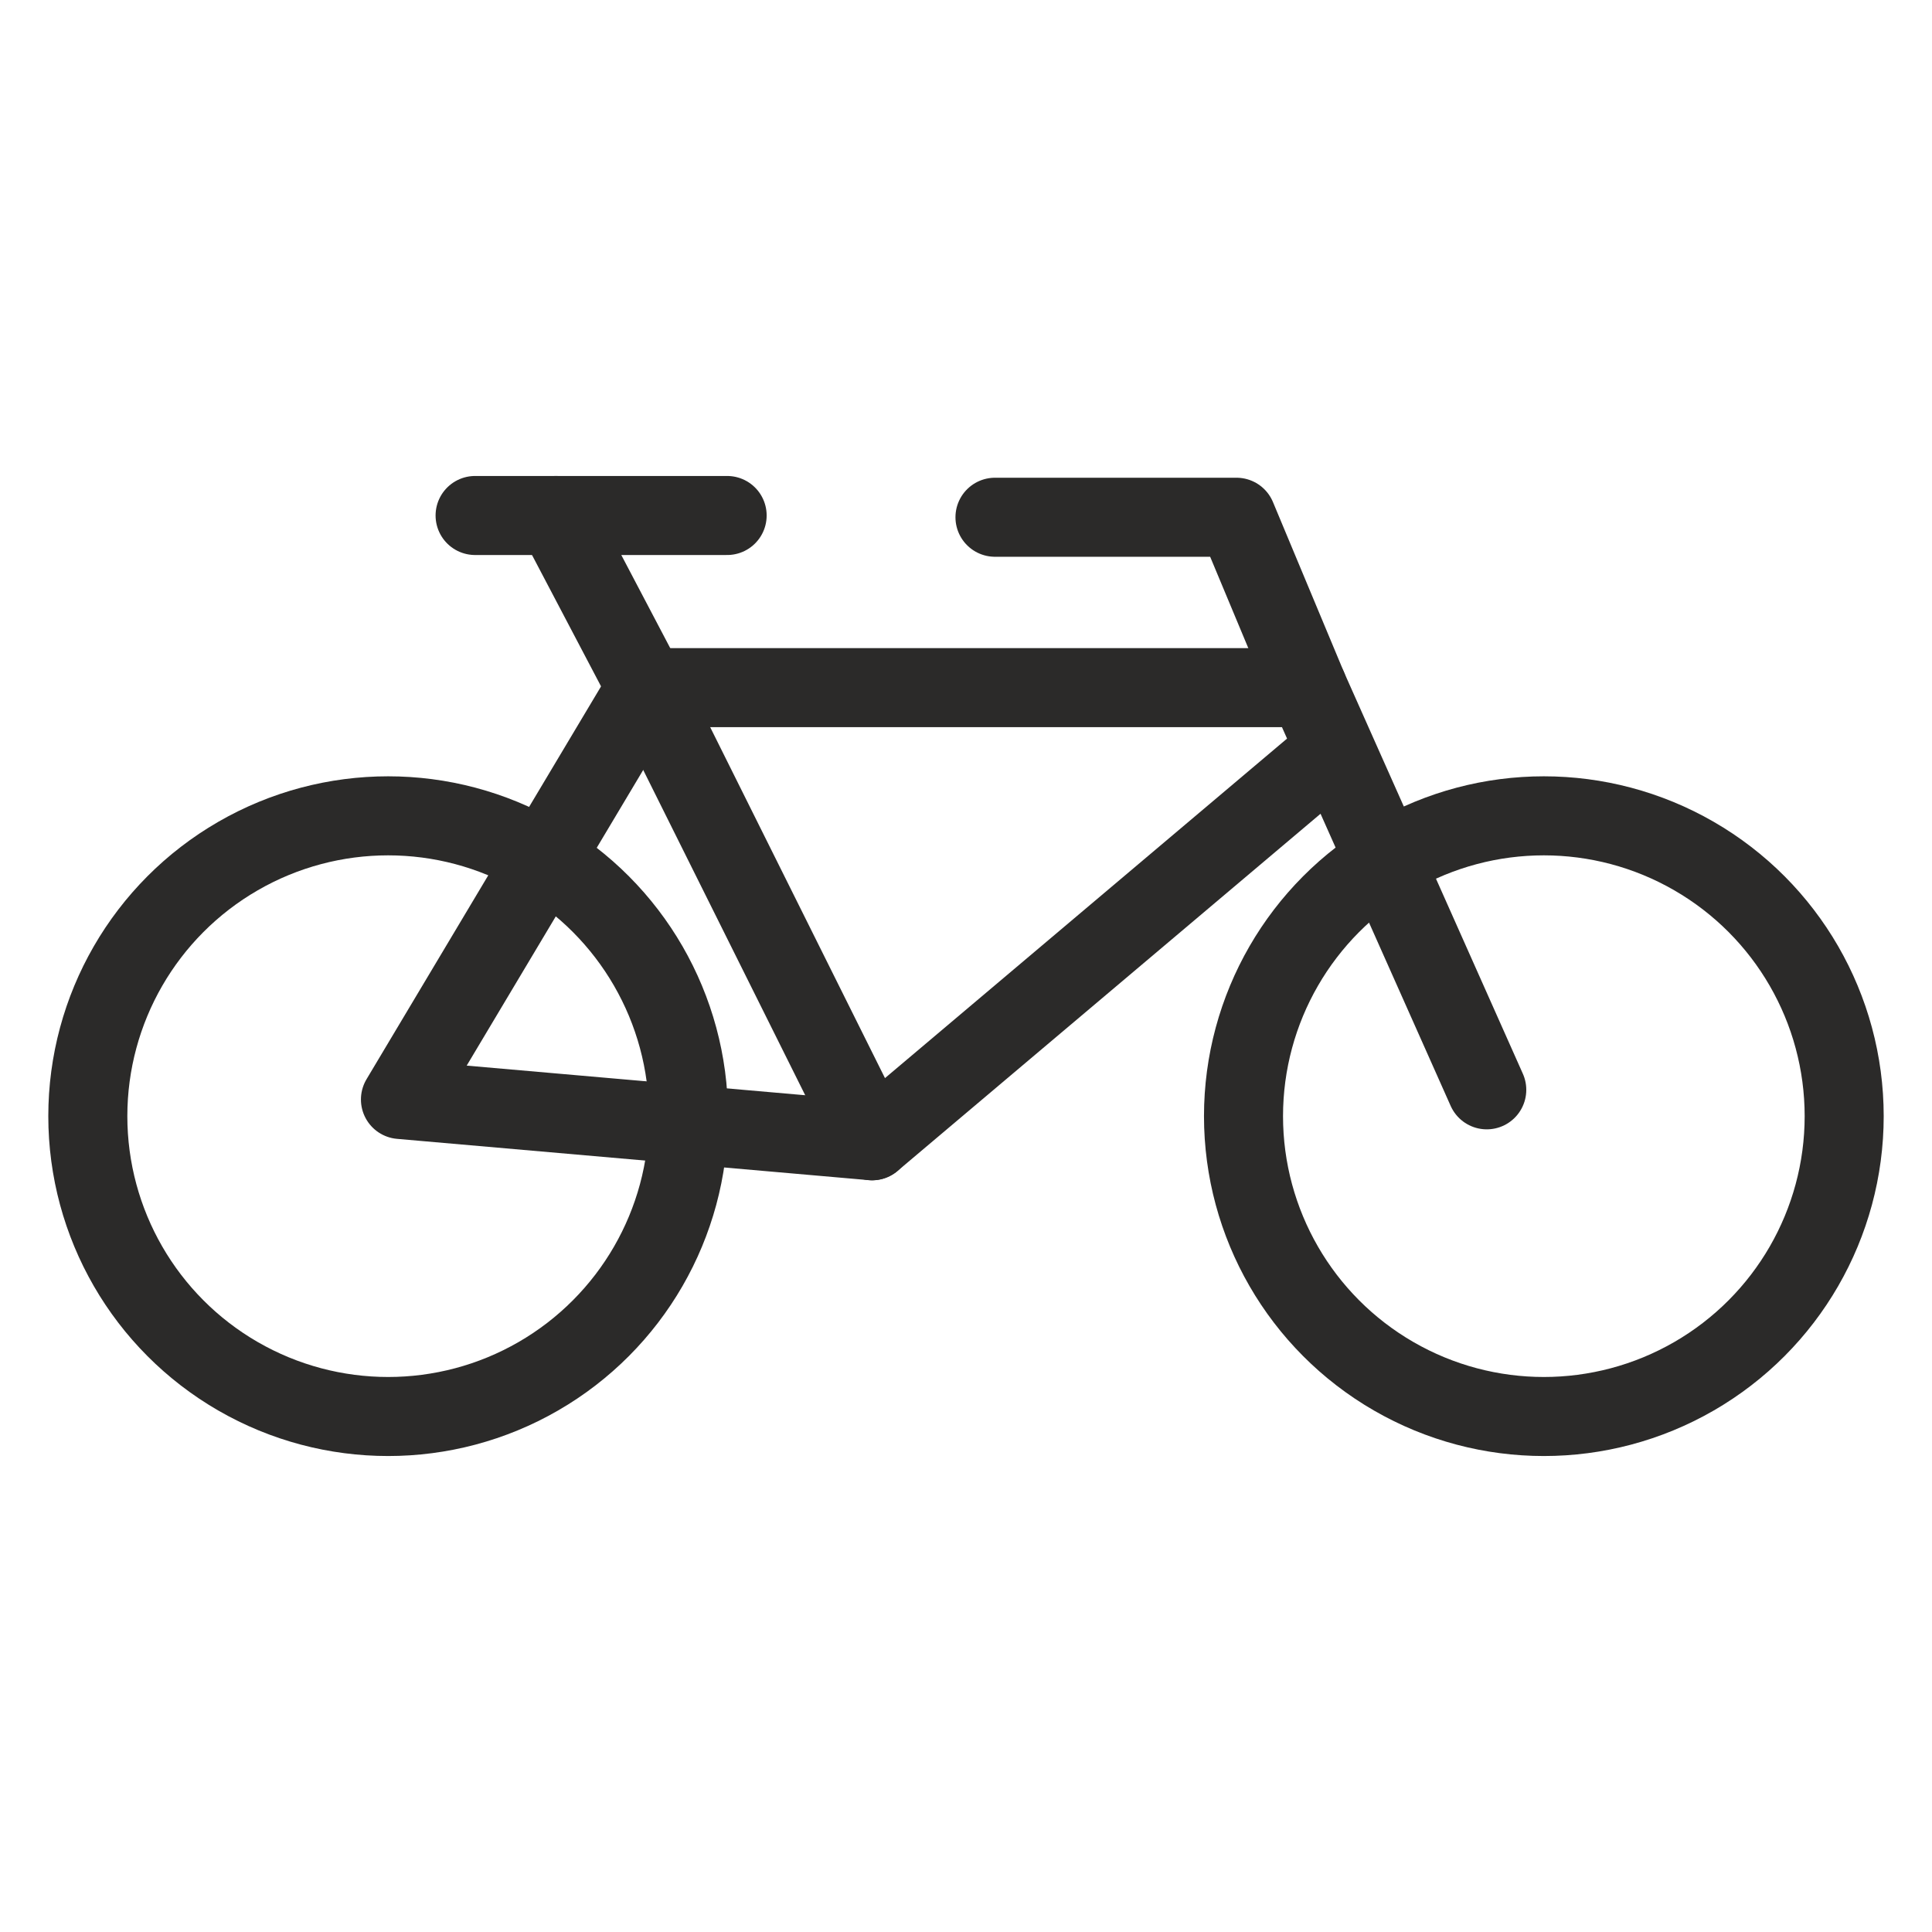 <?xml version="1.0" encoding="UTF-8"?>
<!DOCTYPE svg PUBLIC "-//W3C//DTD SVG 1.1//EN" "http://www.w3.org/Graphics/SVG/1.1/DTD/svg11.dtd">
<!-- Creator: CorelDRAW 2018 (64-Bit Versione di prova) -->
<svg xmlns="http://www.w3.org/2000/svg" xml:space="preserve" width="22px" height="22px" version="1.1" style="shape-rendering:geometricPrecision; text-rendering:geometricPrecision; image-rendering:optimizeQuality; fill-rule:evenodd; clip-rule:evenodd"
viewBox="0 0 22 22"
 xmlns:xlink="http://www.w3.org/1999/xlink">
 <defs>
  <style type="text/css">
   <![CDATA[
    .str0 {stroke:#2B2A29;stroke-width:0.9;stroke-linecap:round;stroke-linejoin:round;stroke-miterlimit:22.926}
    .fil0 {fill:none}
   ]]>
  </style>
 </defs>
 <g id="Livello_x0020_1">
  <g id="_1218666592">
   <g id="_1240242064">
    <polyline class="fil0 str0" points="16.93,12.41 14.89,7.83 7.36,7.83 4.56,12.52 9.93,12.99 15.2,8.54 "/>
    <line class="fil0 str0" x1="7.36" y1="7.83" x2="9.93" y2= "12.99" />
    <polyline class="fil0 str0" points="11.33,5.89 14.08,5.89 14.89,7.83 "/>
    <line class="fil0 str0" x1="5.41" y1="5.87" x2="8.28" y2= "5.87" />
    <line class="fil0 str0" x1="6.33" y1="5.87" x2="7.36" y2= "7.83" />
    <circle class="fil0 str0" cx="4.42" cy="12.71" r="3.42"/>
    <circle class="fil0 str0" cx="17.58" cy="12.71" r="3.42"/>
   </g>
  </g>
 </g>
</svg>
